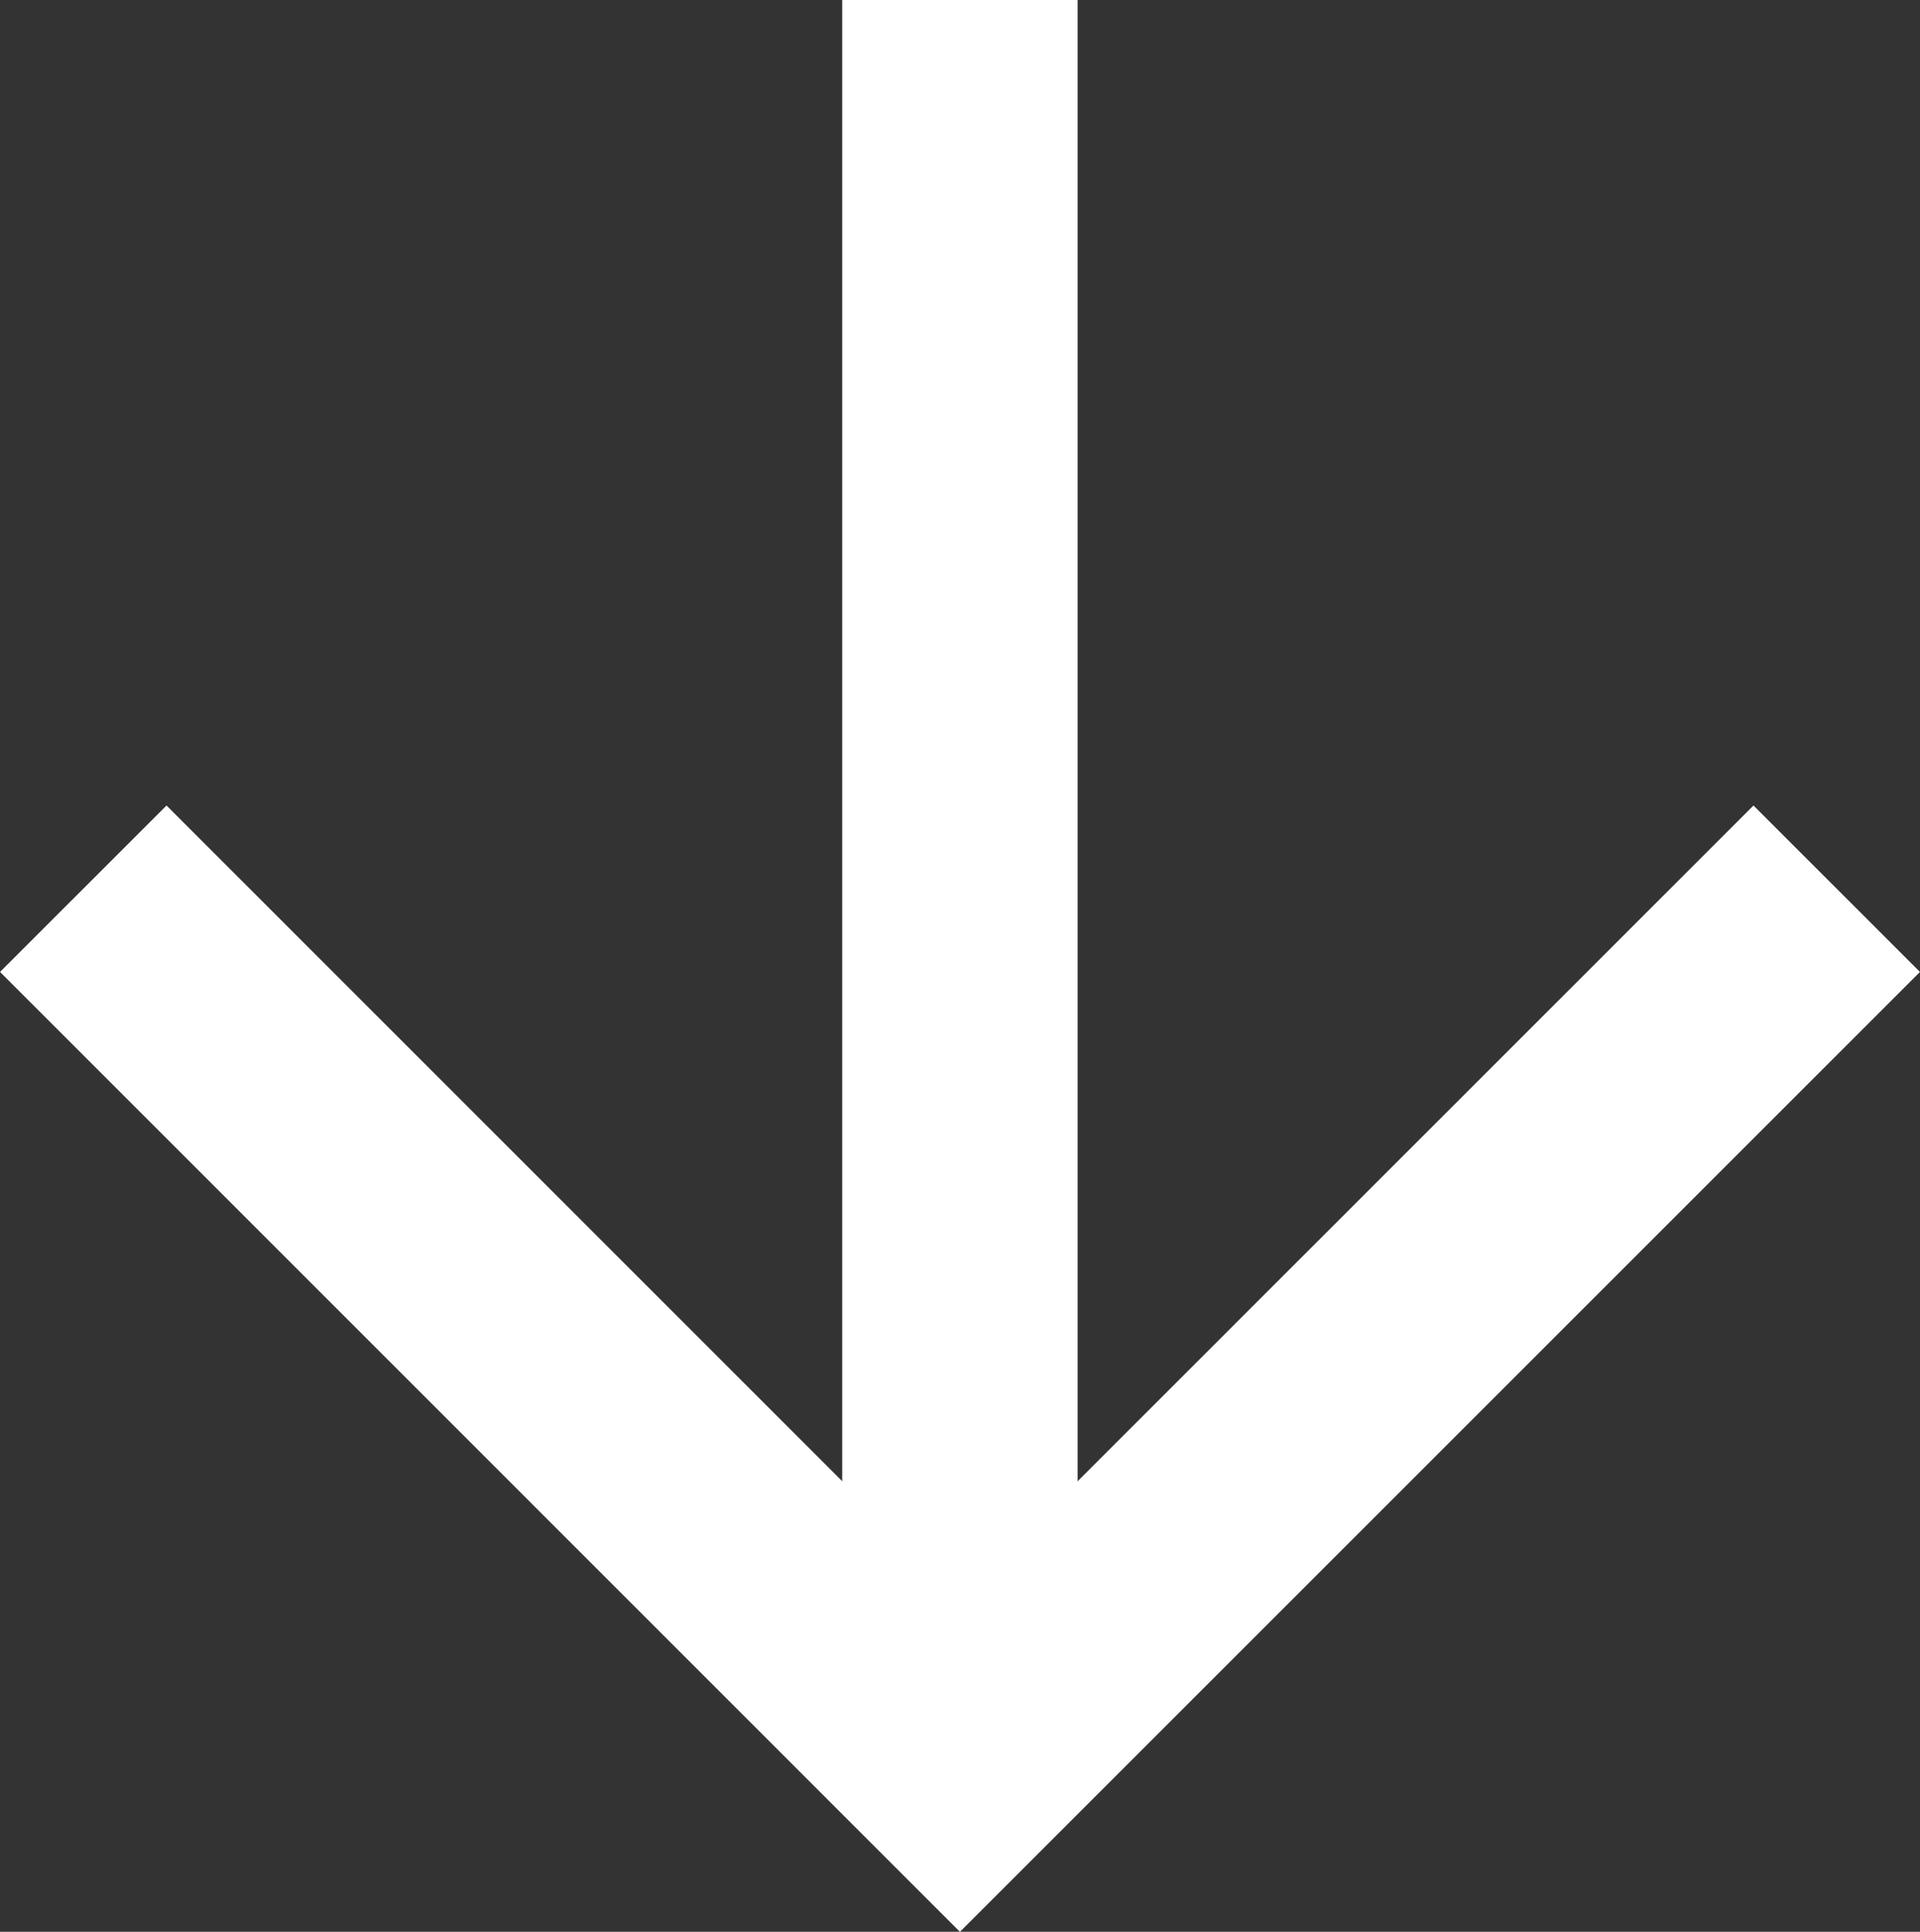<svg xmlns="http://www.w3.org/2000/svg" viewBox="0 0 130.49 131.31"><rect x="0" y="0" width="130.49" height="131.31" fill="#333333" stroke="none"/><defs><style>.cls-1{fill:none;stroke:#fff;stroke-miterlimit:10;stroke-width:16px;}</style></defs><g id="图层_2" data-name="图层 2"><g id="规范画板_线条_80px_" data-name="规范画板(线条：80px）"><g id="环形按钮"><g id="箭头"><line class="cls-1" x1="65.24" y1="119.17" x2="65.24"/><polyline class="cls-1" points="124.83 60.41 65.24 120 5.66 60.41"/></g></g></g></g></svg>